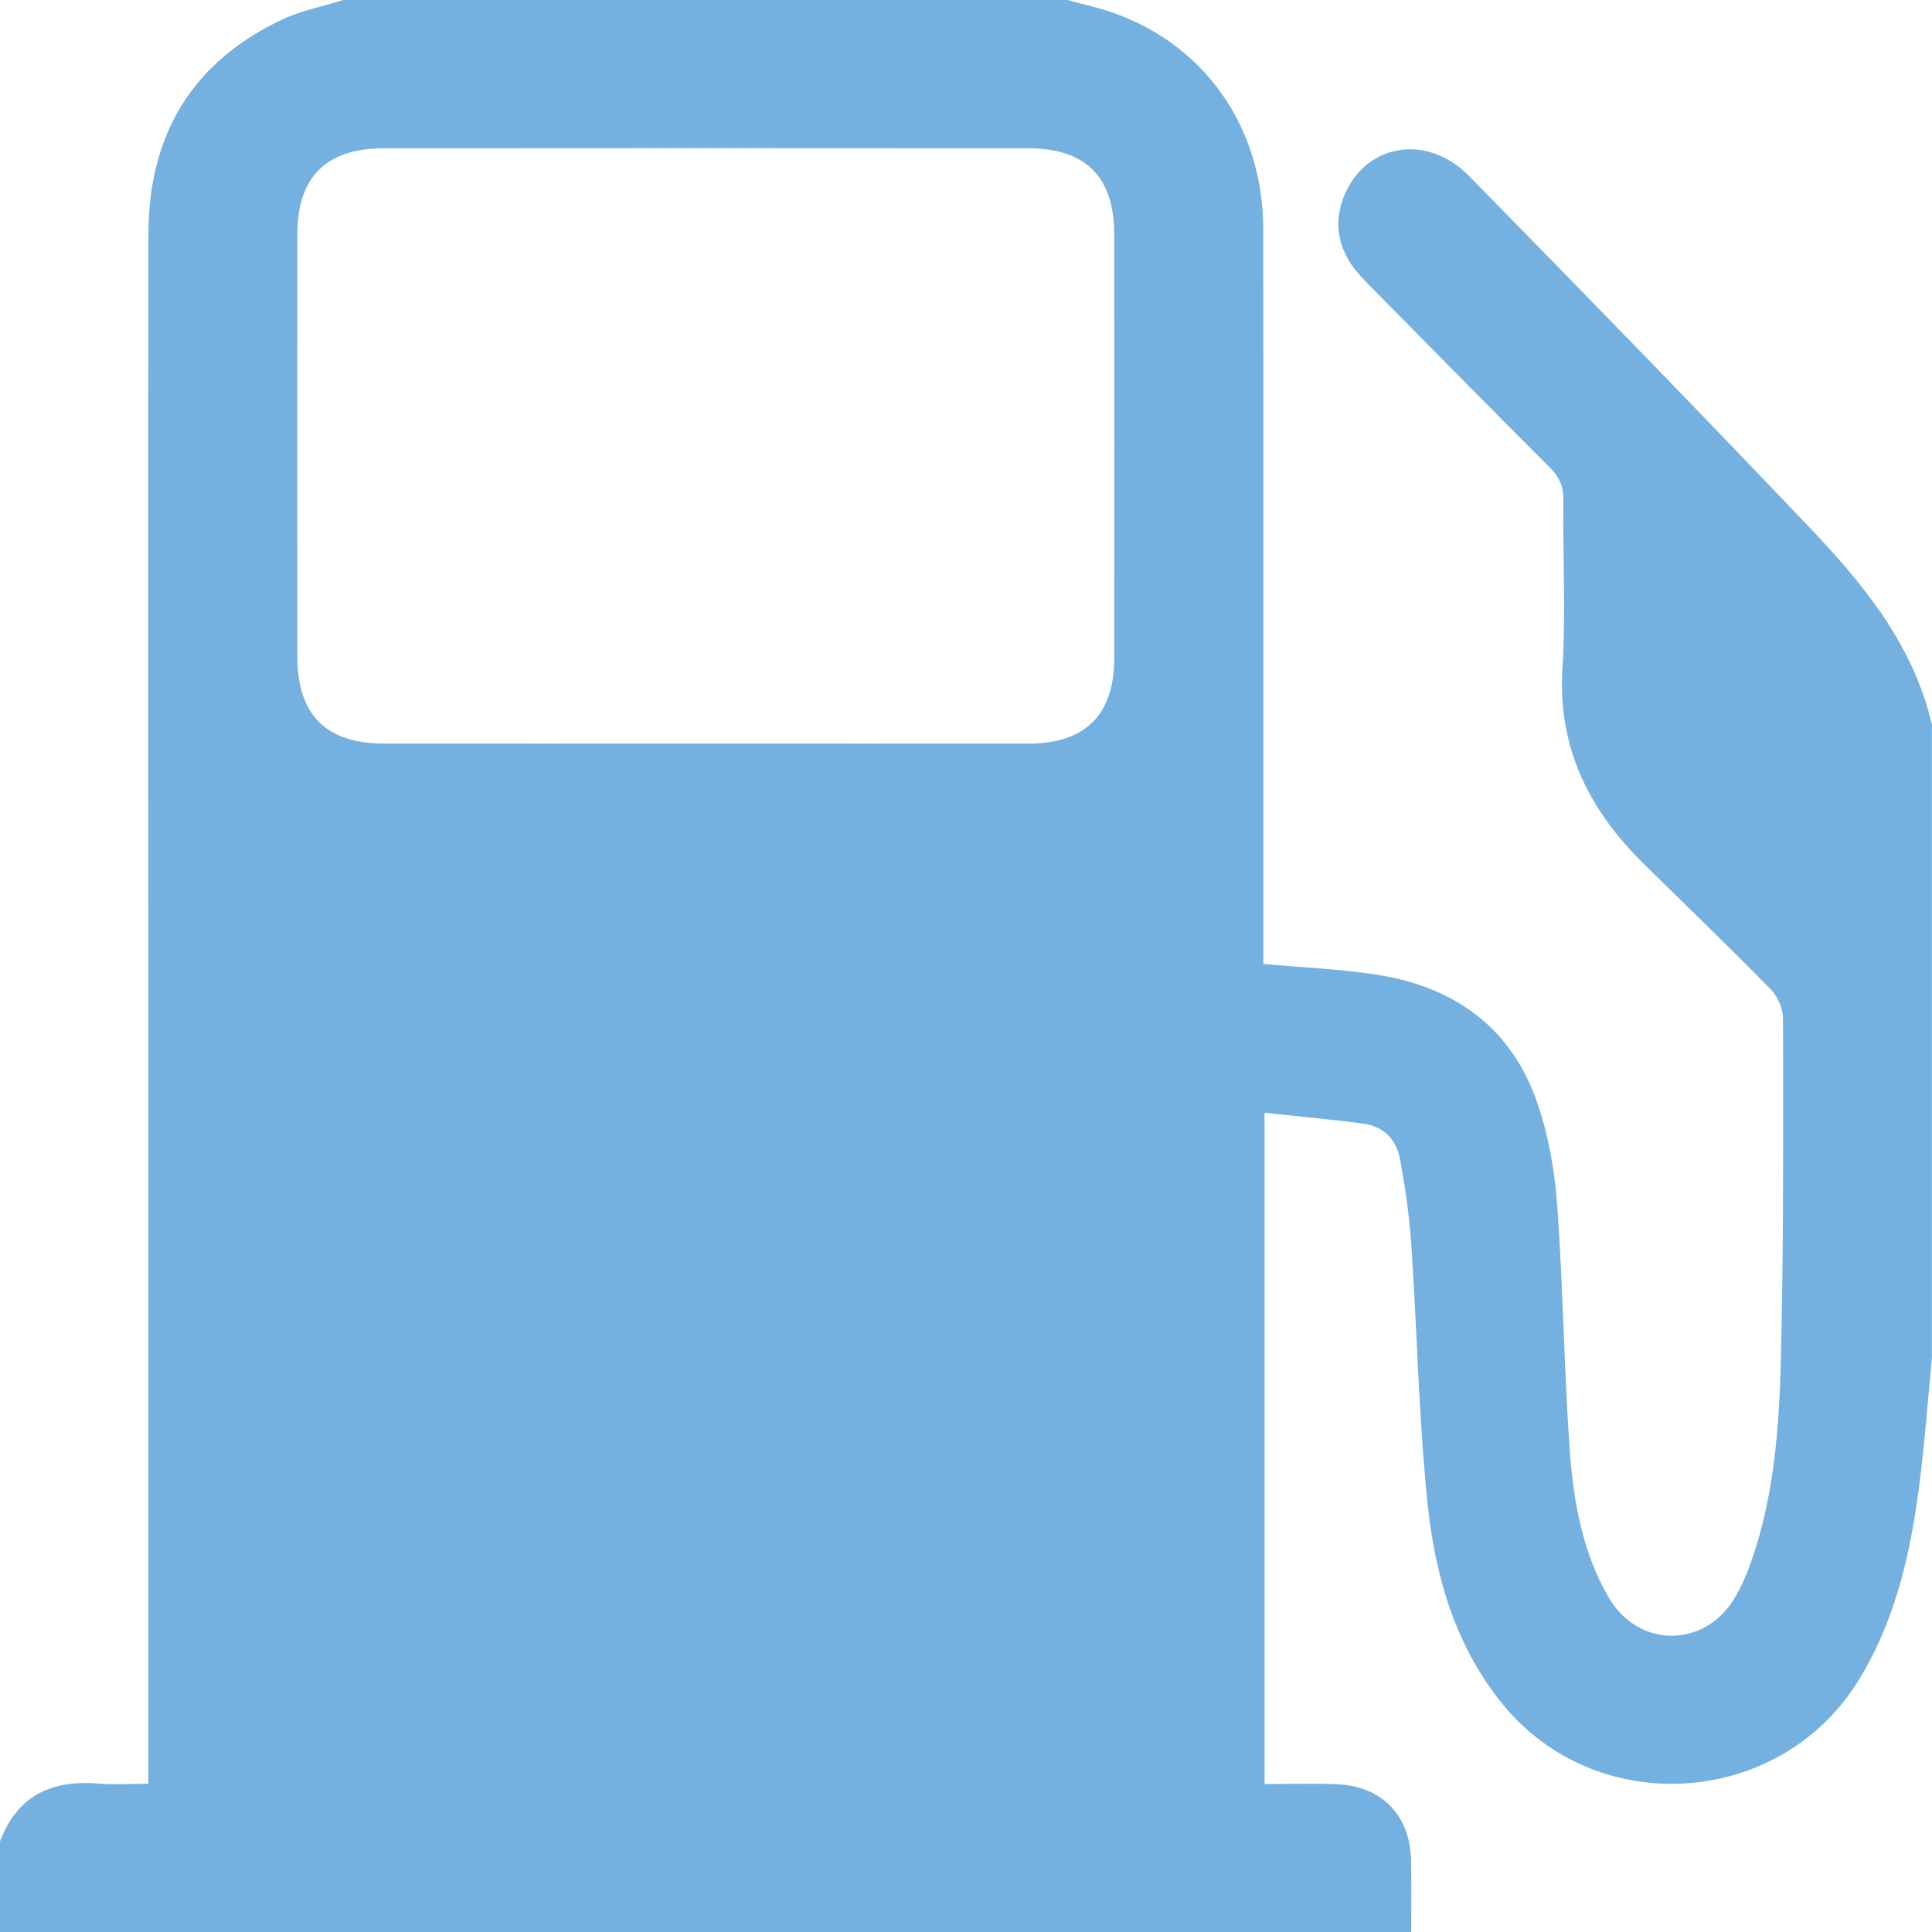 <?xml version="1.0" encoding="utf-8"?>
<!-- Generator: Adobe Illustrator 16.0.3, SVG Export Plug-In . SVG Version: 6.00 Build 0)  -->
<!DOCTYPE svg PUBLIC "-//W3C//DTD SVG 1.1//EN" "http://www.w3.org/Graphics/SVG/1.1/DTD/svg11.dtd">
<svg version="1.1" id="Layer_1" xmlns="http://www.w3.org/2000/svg" xmlns:xlink="http://www.w3.org/1999/xlink" x="0px" y="0px"
	 width="20.804px" height="20.804px" viewBox="0 0 20.804 20.804" style="enable-background:new 0 0 20.804 20.804;"
	 xml:space="preserve">
<g>
	<defs>
		<rect id="SVGID_1_" y="0" width="20.804" height="20.804"/>
	</defs>
	<clipPath id="SVGID_2_">
		<use xlink:href="#SVGID_1_"  style="overflow:visible;"/>
	</clipPath>
	<path style="clip-path:url(#SVGID_2_);fill:#74B1E0;" d="M15.196,20.804H0v-0.975c0.184-0.49,0.551-0.665,1.053-0.623
		c0.173,0.014,0.348,0.002,0.544,0.002v-0.286c0-2.68,0-5.36,0-8.039c0-2.788-0.003-5.576,0.001-8.364
		c0.002-1.067,0.471-1.856,1.448-2.312C3.251,0.112,3.48,0.068,3.697,0h7.801c0.084,0.023,0.167,0.046,0.251,0.067
		c1.125,0.281,1.853,1.219,1.854,2.407c0.002,2.559,0.001,5.118,0.001,7.677c0,0.079,0,0.157,0,0.229
		c0.42,0.038,0.818,0.054,1.211,0.114c0.832,0.127,1.452,0.558,1.735,1.371c0.123,0.353,0.19,0.734,0.218,1.108
		c0.063,0.87,0.073,1.744,0.133,2.614c0.039,0.56,0.133,1.119,0.422,1.615c0.32,0.548,1.031,0.548,1.356,0.006
		c0.071-0.121,0.129-0.253,0.176-0.386c0.246-0.698,0.302-1.431,0.321-2.159c0.031-1.231,0.025-2.464,0.024-3.696
		c0-0.106-0.058-0.237-0.133-0.314c-0.445-0.454-0.903-0.896-1.358-1.342c-0.592-0.58-0.938-1.253-0.884-2.115
		c0.037-0.6,0.002-1.205,0.01-1.807c0.003-0.148-0.043-0.252-0.146-0.355c-0.652-0.651-1.298-1.307-1.944-1.962
		c-0.07-0.072-0.143-0.147-0.197-0.23c-0.144-0.216-0.175-0.454-0.088-0.697c0.216-0.592,0.895-0.725,1.362-0.247
		c1.232,1.256,2.46,2.517,3.673,3.792c0.579,0.609,1.11,1.261,1.308,2.112v6.826c-0.042,0.436-0.075,0.874-0.129,1.309
		c-0.094,0.756-0.253,1.493-0.659,2.154c-0.844,1.377-2.832,1.507-3.844,0.248c-0.507-0.629-0.72-1.382-0.8-2.159
		c-0.095-0.928-0.112-1.863-0.175-2.794c-0.021-0.302-0.065-0.604-0.12-0.902c-0.038-0.21-0.175-0.355-0.394-0.384
		c-0.352-0.047-0.704-0.078-1.065-0.117v7.228c0.271,0,0.527-0.009,0.782,0.002c0.483,0.021,0.787,0.338,0.795,0.82
		C15.2,20.289,15.196,20.547,15.196,20.804 M7.589,8.007c1.165,0,2.329,0.001,3.494,0c0.603-0.001,0.915-0.313,0.915-0.914
		c0.002-1.523,0.001-3.047,0-4.571c0-0.615-0.306-0.924-0.922-0.925c-2.316-0.002-4.632-0.002-6.948,0
		c-0.616,0-0.926,0.312-0.926,0.923c-0.001,1.516-0.001,3.033,0,4.55c0,0.627,0.308,0.936,0.933,0.937
		C5.288,8.008,6.438,8.007,7.589,8.007"/>
</g>
</svg>

